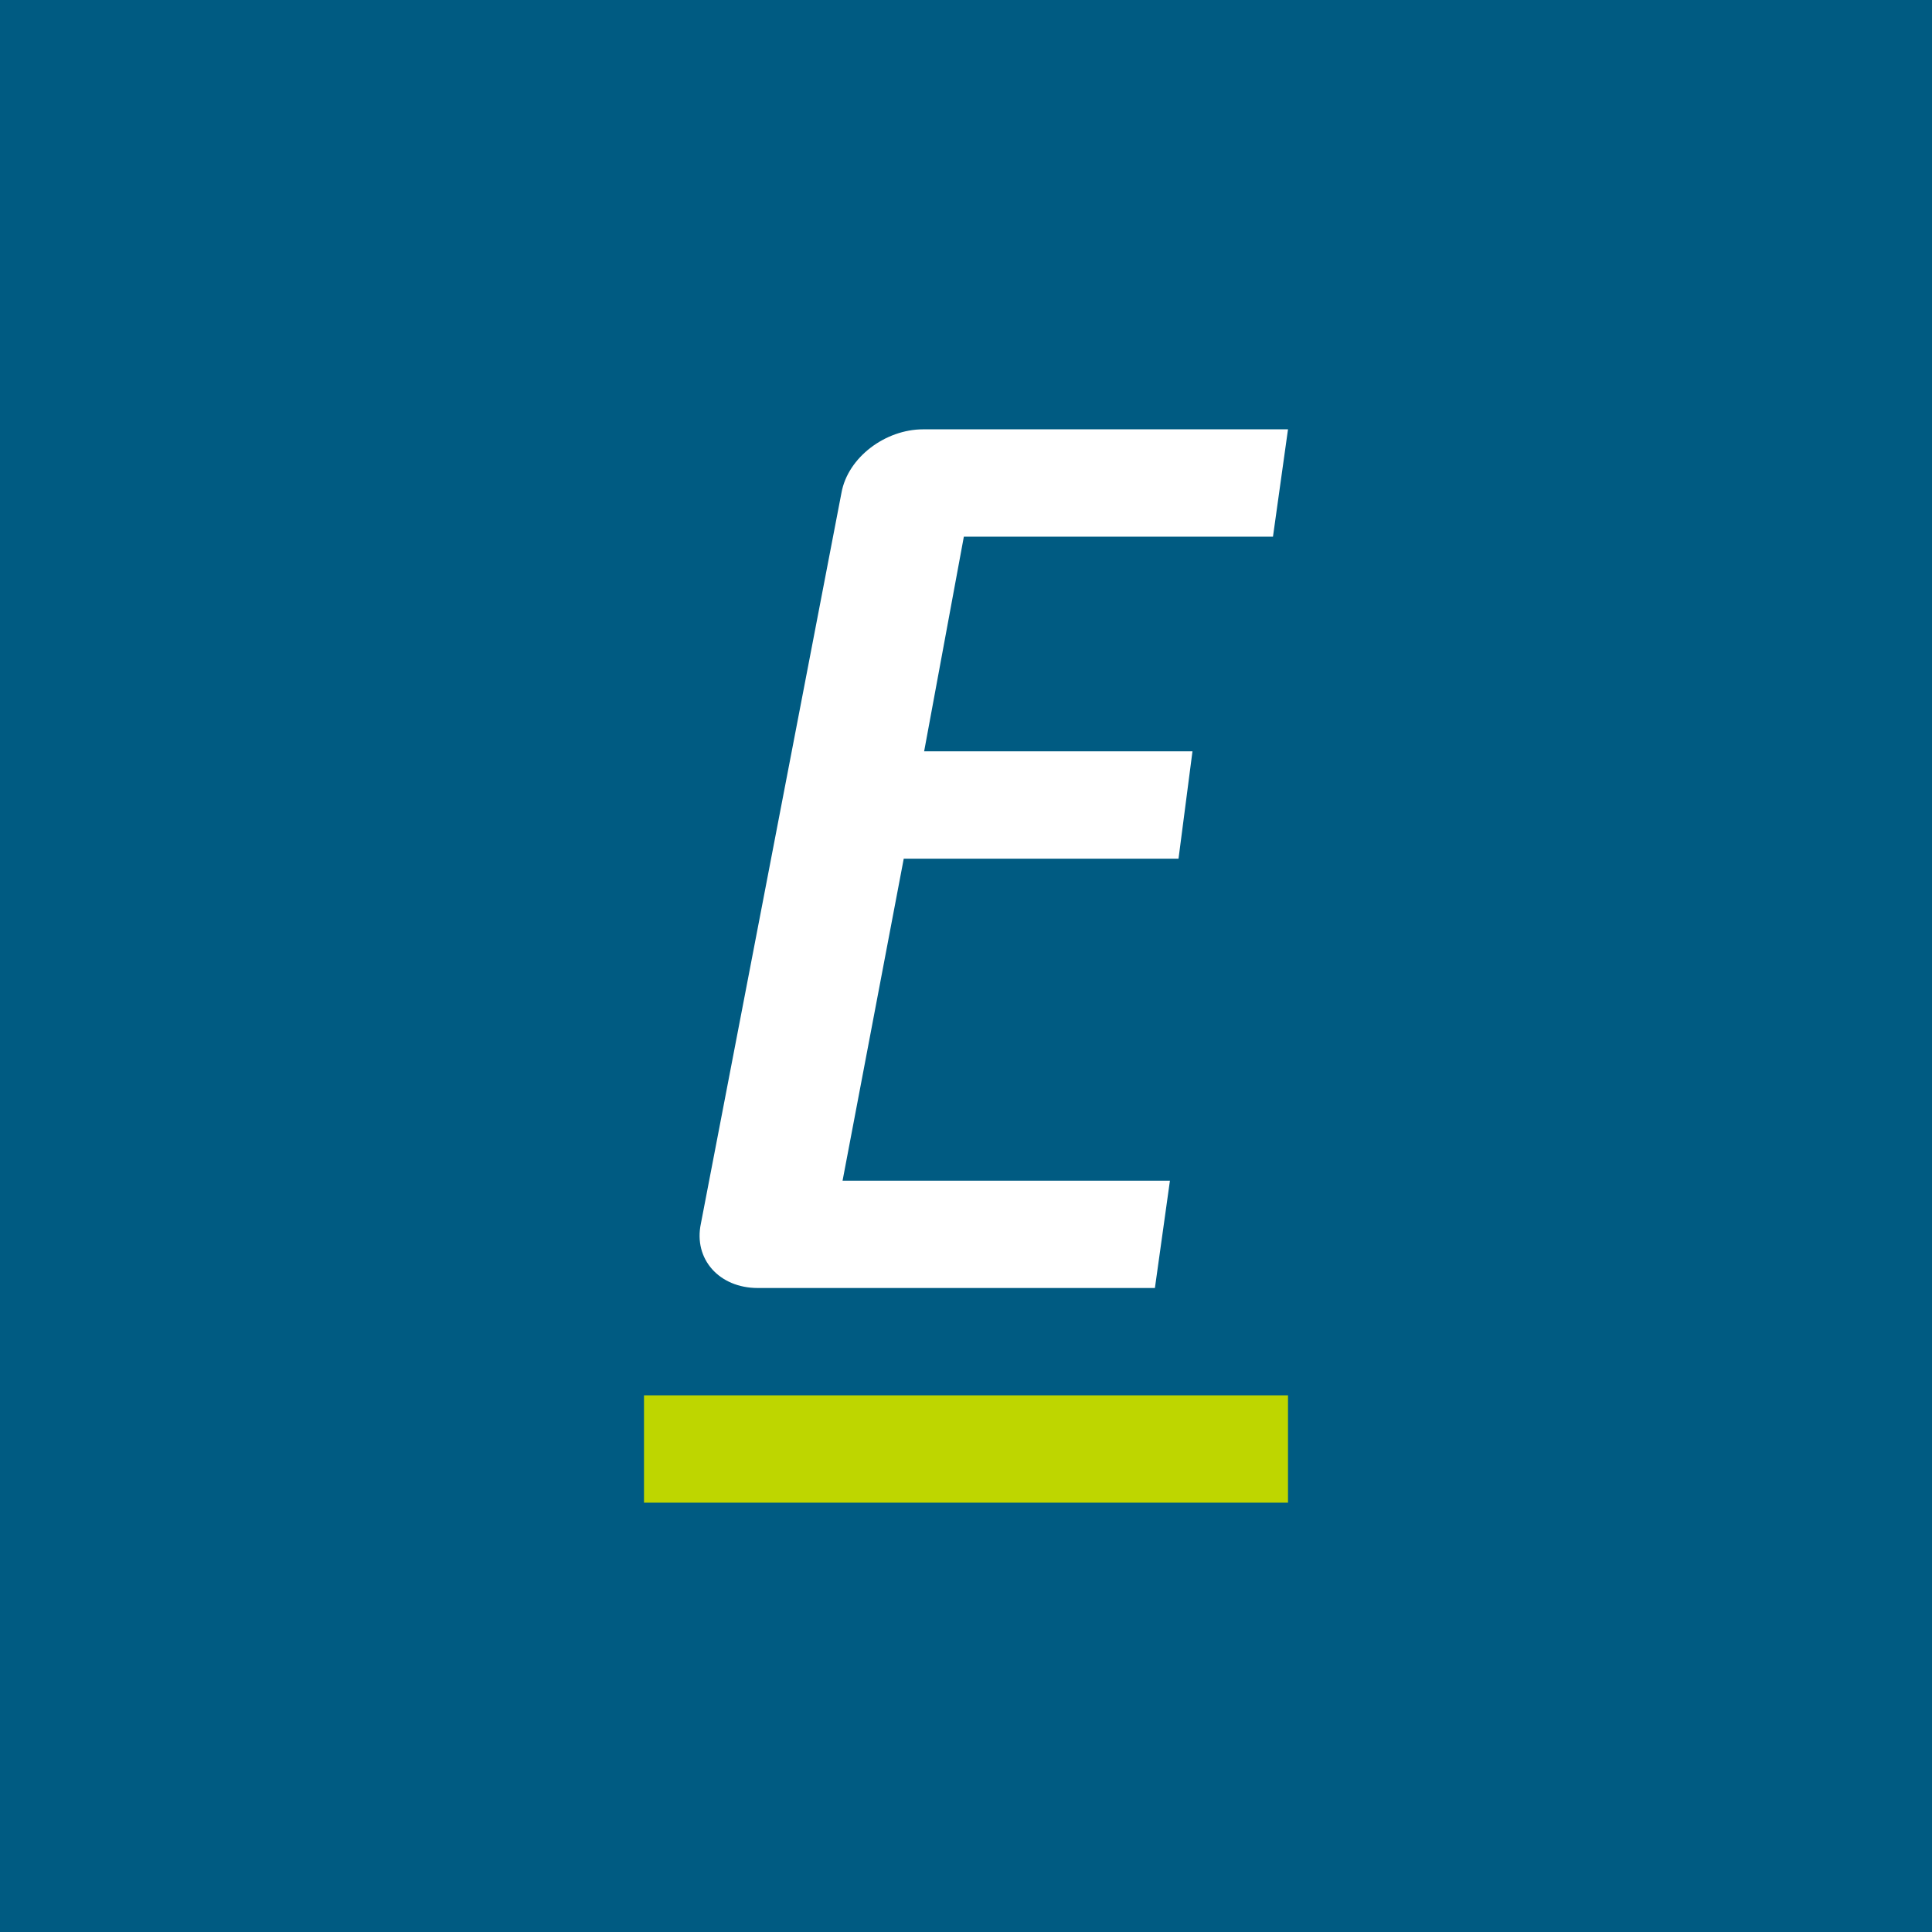 <svg width="360" height="360" viewBox="0 0 360 360" fill="none" xmlns="http://www.w3.org/2000/svg">
<rect x="0" y="0" width="360" height="360" fill="#808080" stroke="none"/>
<g clip-path="url(#clip0_1830_17250)">
<path d="M0 0H360V360H0V0Z" fill="#005B82"/>
<path d="M237.2 100L240 80H172C165 80 158 85.2 156.8 91.8L130.6 228C129.2 234.6 134 240 141.2 240H215.2L218 220H157L168.4 160H219.6L222.2 140H172.2L179.6 100H237.2Z" fill="white"/>
<path d="M240 280H120V260H240V280Z" fill="#BED600"/>
</g>
<defs>
<clipPath id="clip0_1830_17250">
<rect width="360" height="360" fill="white"/>
</clipPath>
</defs>
</svg>
